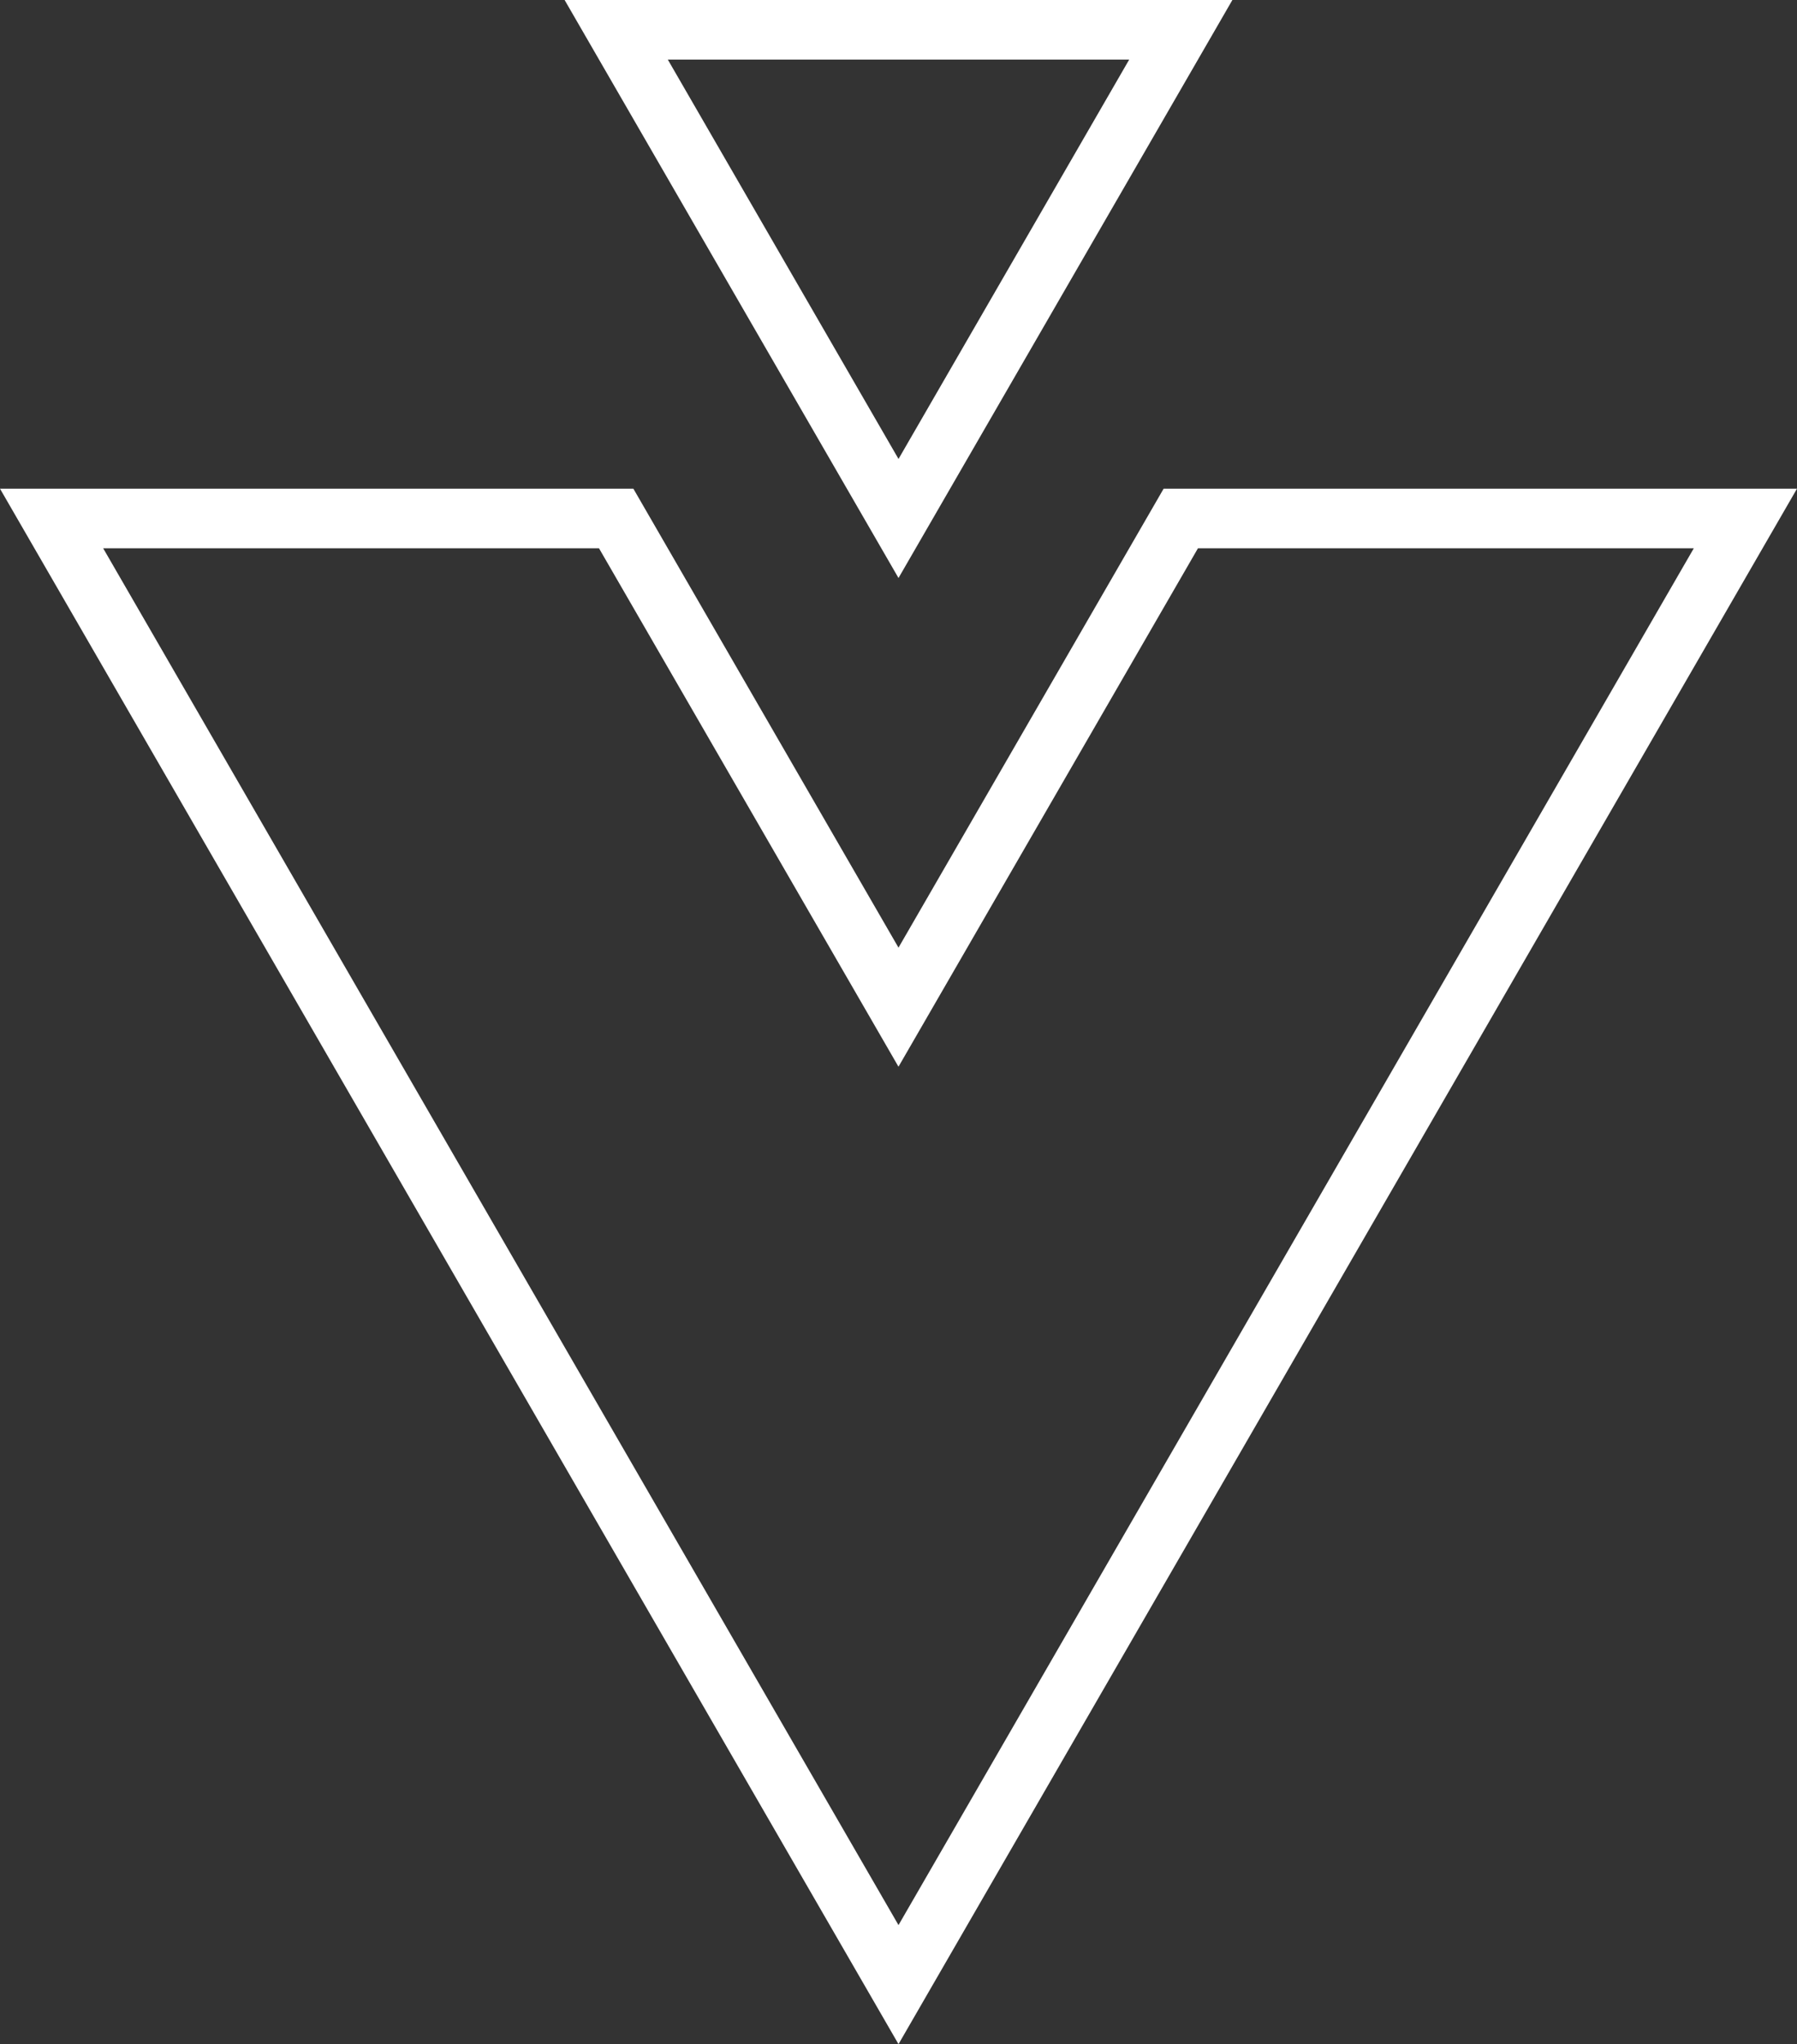 <?xml version="1.0" encoding="UTF-8"?><svg id="Laag_2" xmlns="http://www.w3.org/2000/svg" viewBox="0 0 105.628 120.129"><rect x="0" y="0" width="105.628" height="120.129" fill="#333333" stroke="none"/><defs><style>.cls-1{fill:#fff;}</style></defs><g id="Vacaturedetail"><path class="cls-1" d="M52.814,120.129L0,28.72H37.23l15.584,26.972,15.584-26.972h37.229L52.814,120.129ZM6.064,32.22L52.814,113.133,99.563,32.22h-29.146l-17.604,30.468-17.604-30.468H6.064Zm46.75,1.748L33.188,0h39.252l-19.626,33.968ZM39.253,3.5l13.562,23.472L66.376,3.5h-27.123Z"/></g></svg>
